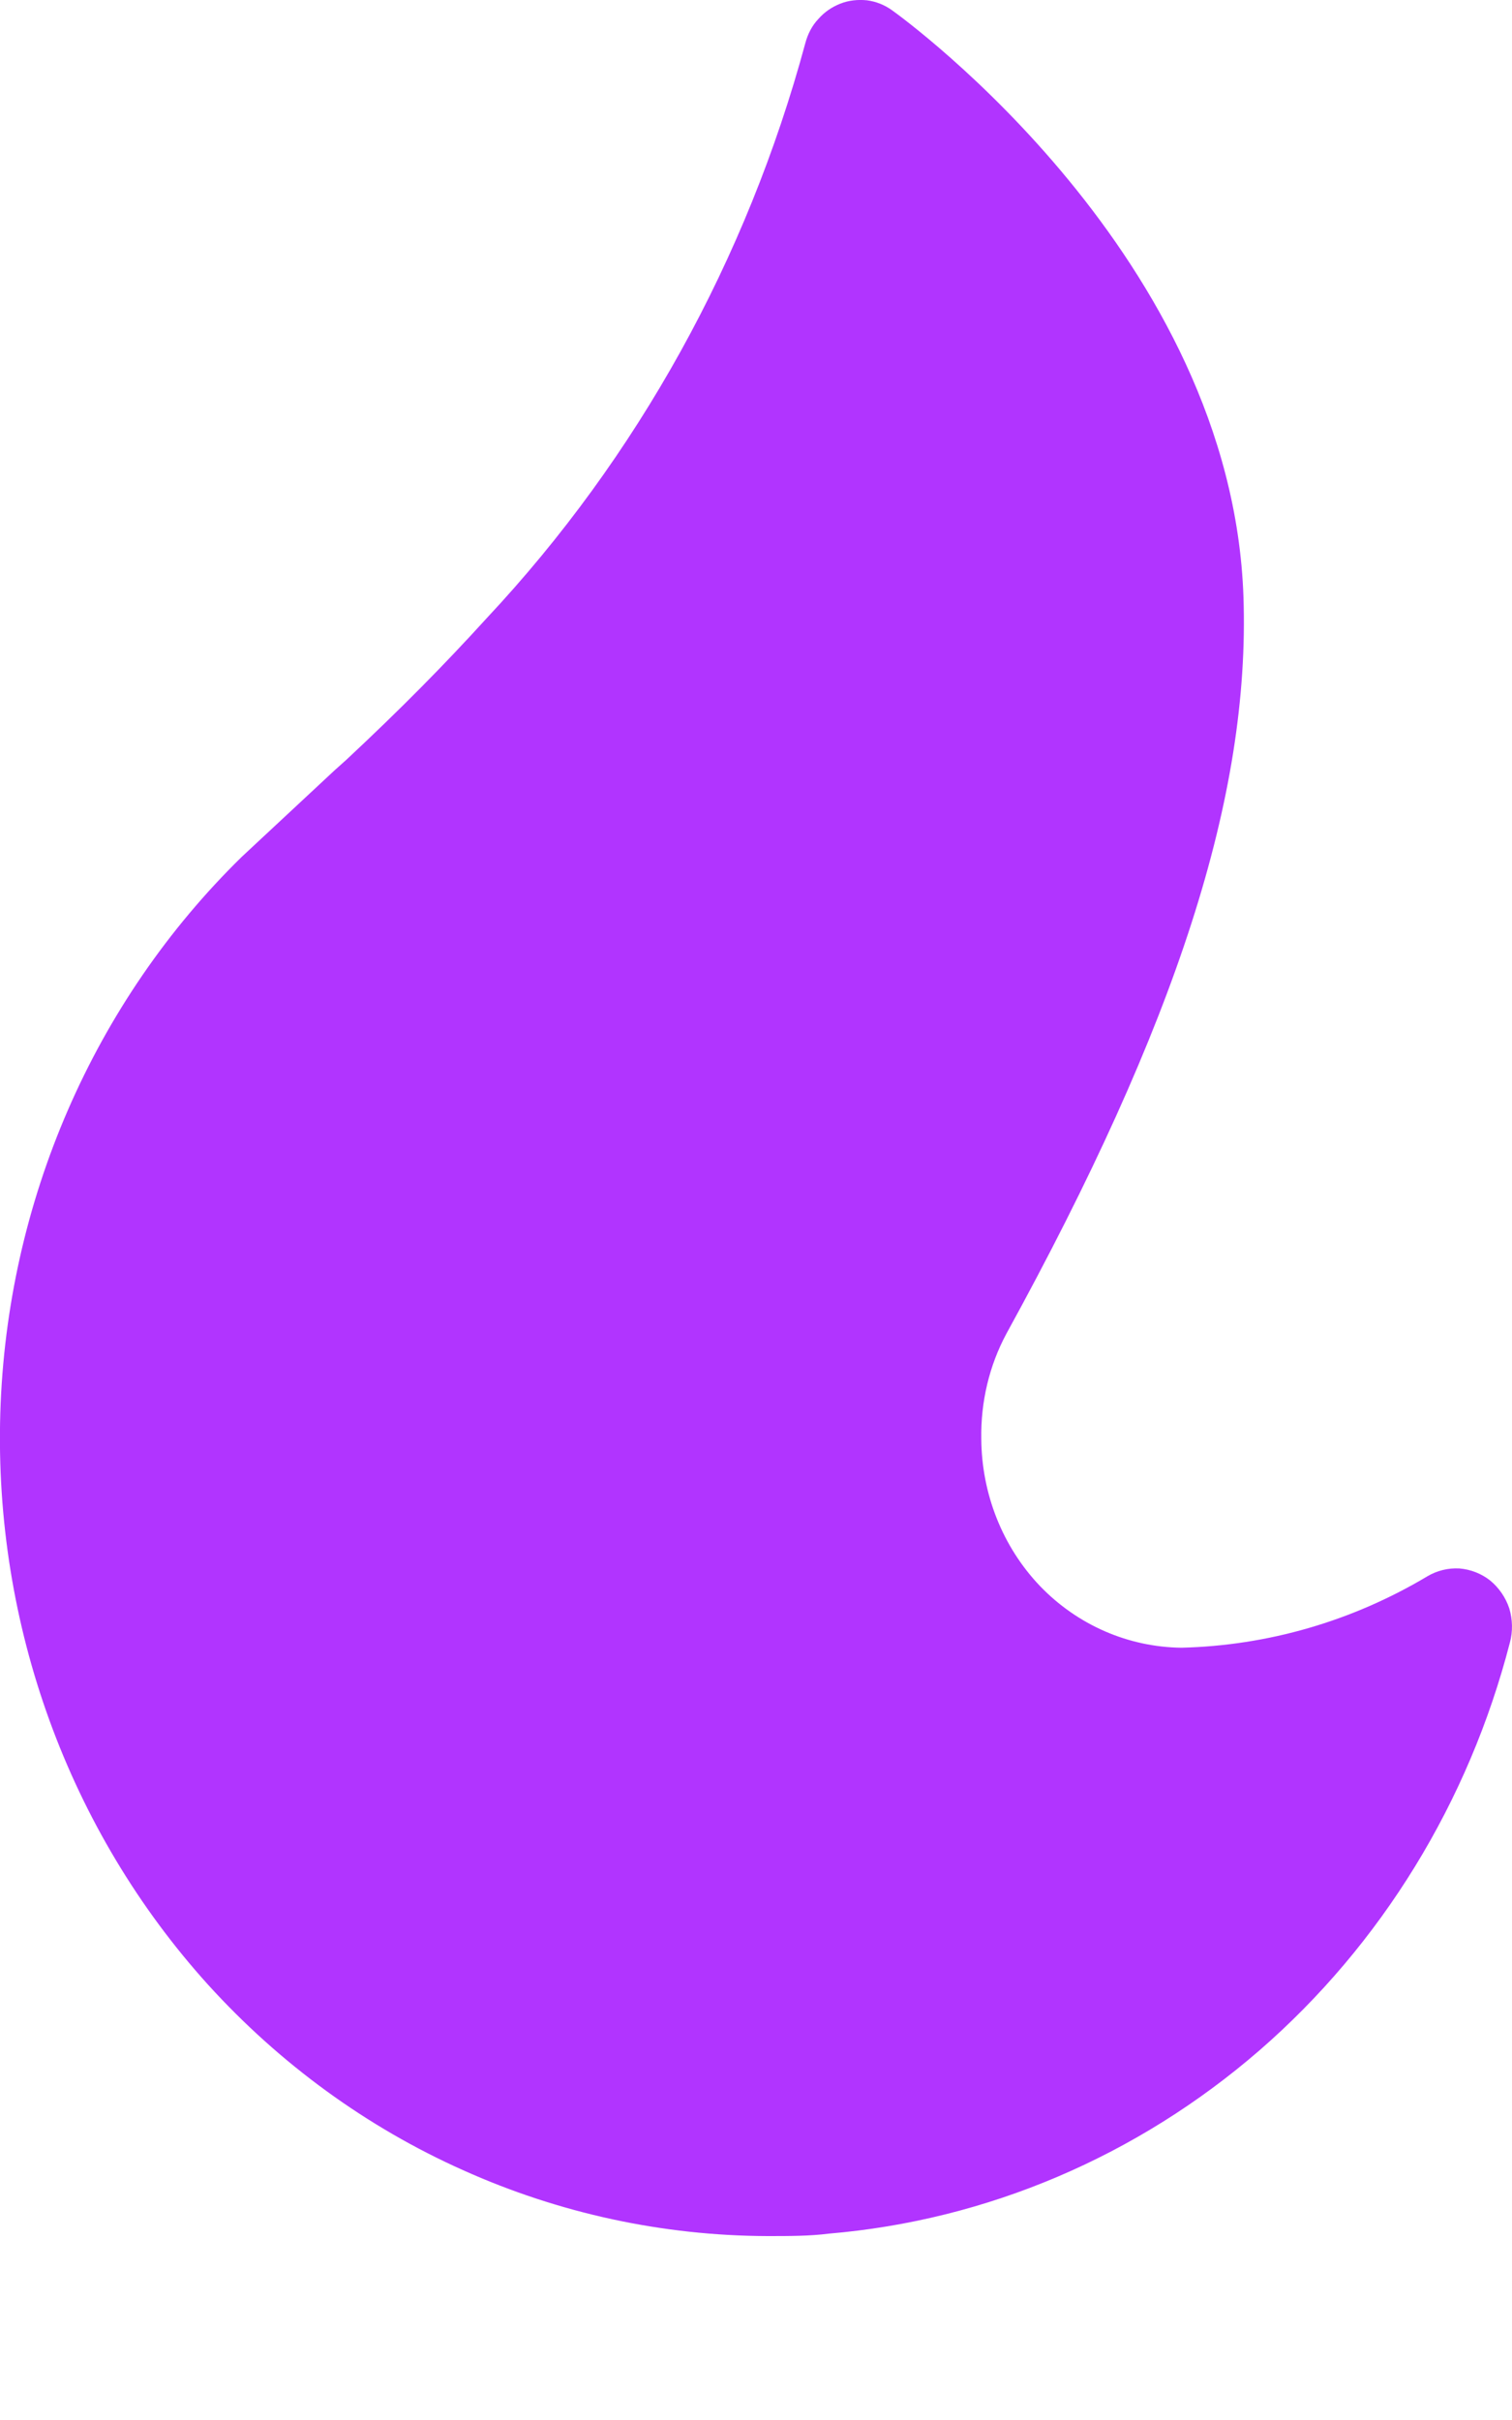 <svg xmlns="http://www.w3.org/2000/svg" width="5" height="8" viewBox="0 0 5 8" fill="none">
  <path d="M4.928 5.225C4.899 5.202 4.863 5.188 4.826 5.185C4.789 5.183 4.752 5.192 4.72 5.211C4.472 5.359 4.193 5.44 3.907 5.447C3.731 5.445 3.563 5.372 3.439 5.243C3.315 5.113 3.246 4.938 3.245 4.756C3.243 4.635 3.271 4.515 3.328 4.409C3.892 3.382 4.134 2.631 4.112 1.974C4.074 0.852 2.996 0.067 2.95 0.034C2.925 0.016 2.897 0.005 2.867 0.001C2.837 -0.002 2.807 0.001 2.779 0.012C2.751 0.023 2.726 0.04 2.706 0.063C2.685 0.085 2.671 0.113 2.663 0.143C2.47 0.857 2.108 1.511 1.61 2.043C1.469 2.198 1.326 2.343 1.145 2.512L1.107 2.546L0.8 2.832C0.31 3.311 0.022 3.973 0.001 4.672C-0.02 5.372 0.227 6.051 0.688 6.561C0.926 6.823 1.213 7.032 1.531 7.174C1.849 7.317 2.192 7.391 2.539 7.392C2.608 7.392 2.678 7.392 2.74 7.384C3.264 7.34 3.761 7.128 4.165 6.778C4.568 6.428 4.857 5.957 4.993 5.43C5.003 5.393 5.002 5.354 4.991 5.317C4.979 5.281 4.957 5.249 4.928 5.225Z" fill="#B134FF"/>
</svg>